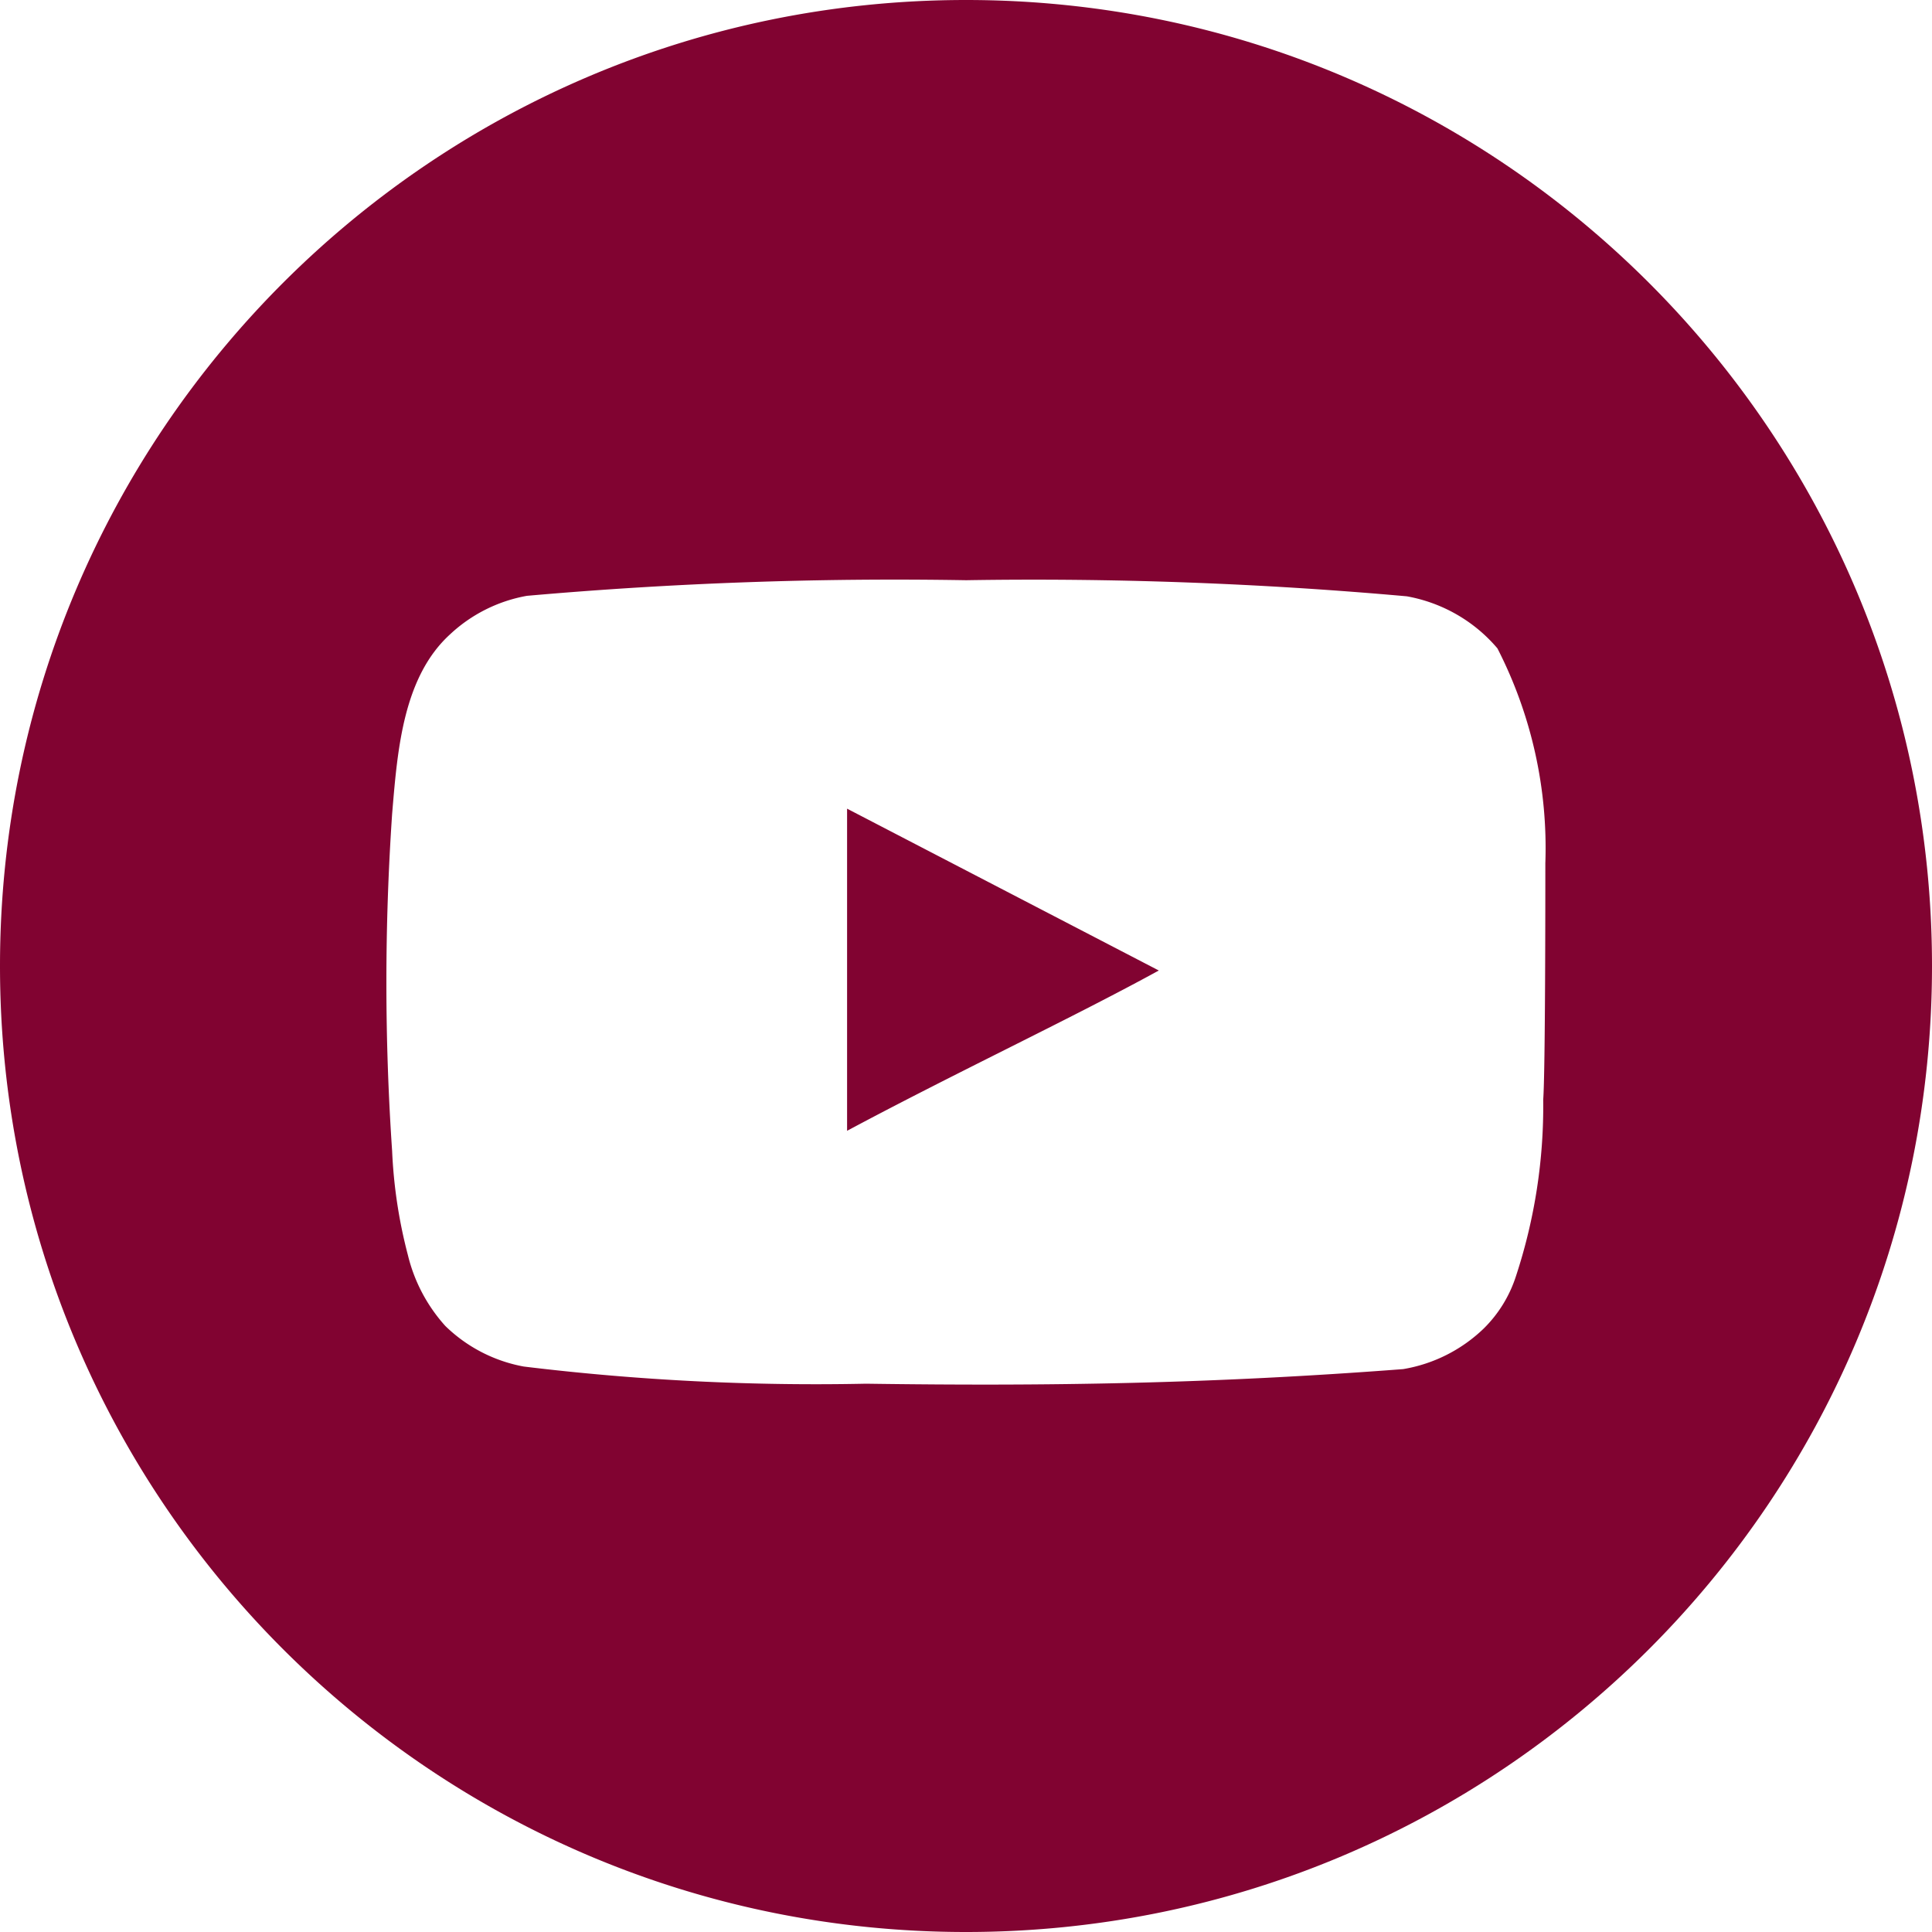 <?xml version="1.0" encoding="UTF-8"?> <svg xmlns="http://www.w3.org/2000/svg" width="60" height="60" fill="none"><path fill="#810331" fill-rule="evenodd" d="M30 0C13.432 0 0 13.432 0 30c0 16.569 13.432 30 30 30 16.569 0 30-13.431 30-30C60 13.432 46.569 0 30 0m16.504 20.136a13.6 13.6 0 0 1 1.488 6.675c0 .97 0 6.432-.066 7.337a16.9 16.9 0 0 1-.85 5.495 4 4 0 0 1-.998 1.616 4.73 4.73 0 0 1-2.502 1.26c-5.936.453-10.956.534-16.68.453a75 75 0 0 1-10.63-.533 4.7 4.7 0 0 1-2.436-1.26 5.06 5.06 0 0 1-1.162-2.199 15.3 15.3 0 0 1-.49-3.232 77 77 0 0 1 0-10.473l.01-.122c.161-1.913.348-4.14 1.789-5.453a4.7 4.7 0 0 1 2.387-1.196c4.535-.4 9.087-.563 13.64-.485a130 130 0 0 1 13.687.5c1.1.198 2.095.77 2.813 1.617m-20.197 4.978v10.004c1.645-.88 3.335-1.728 4.95-2.539 1.71-.858 3.335-1.674 4.731-2.439z" clip-rule="evenodd"></path></svg> 